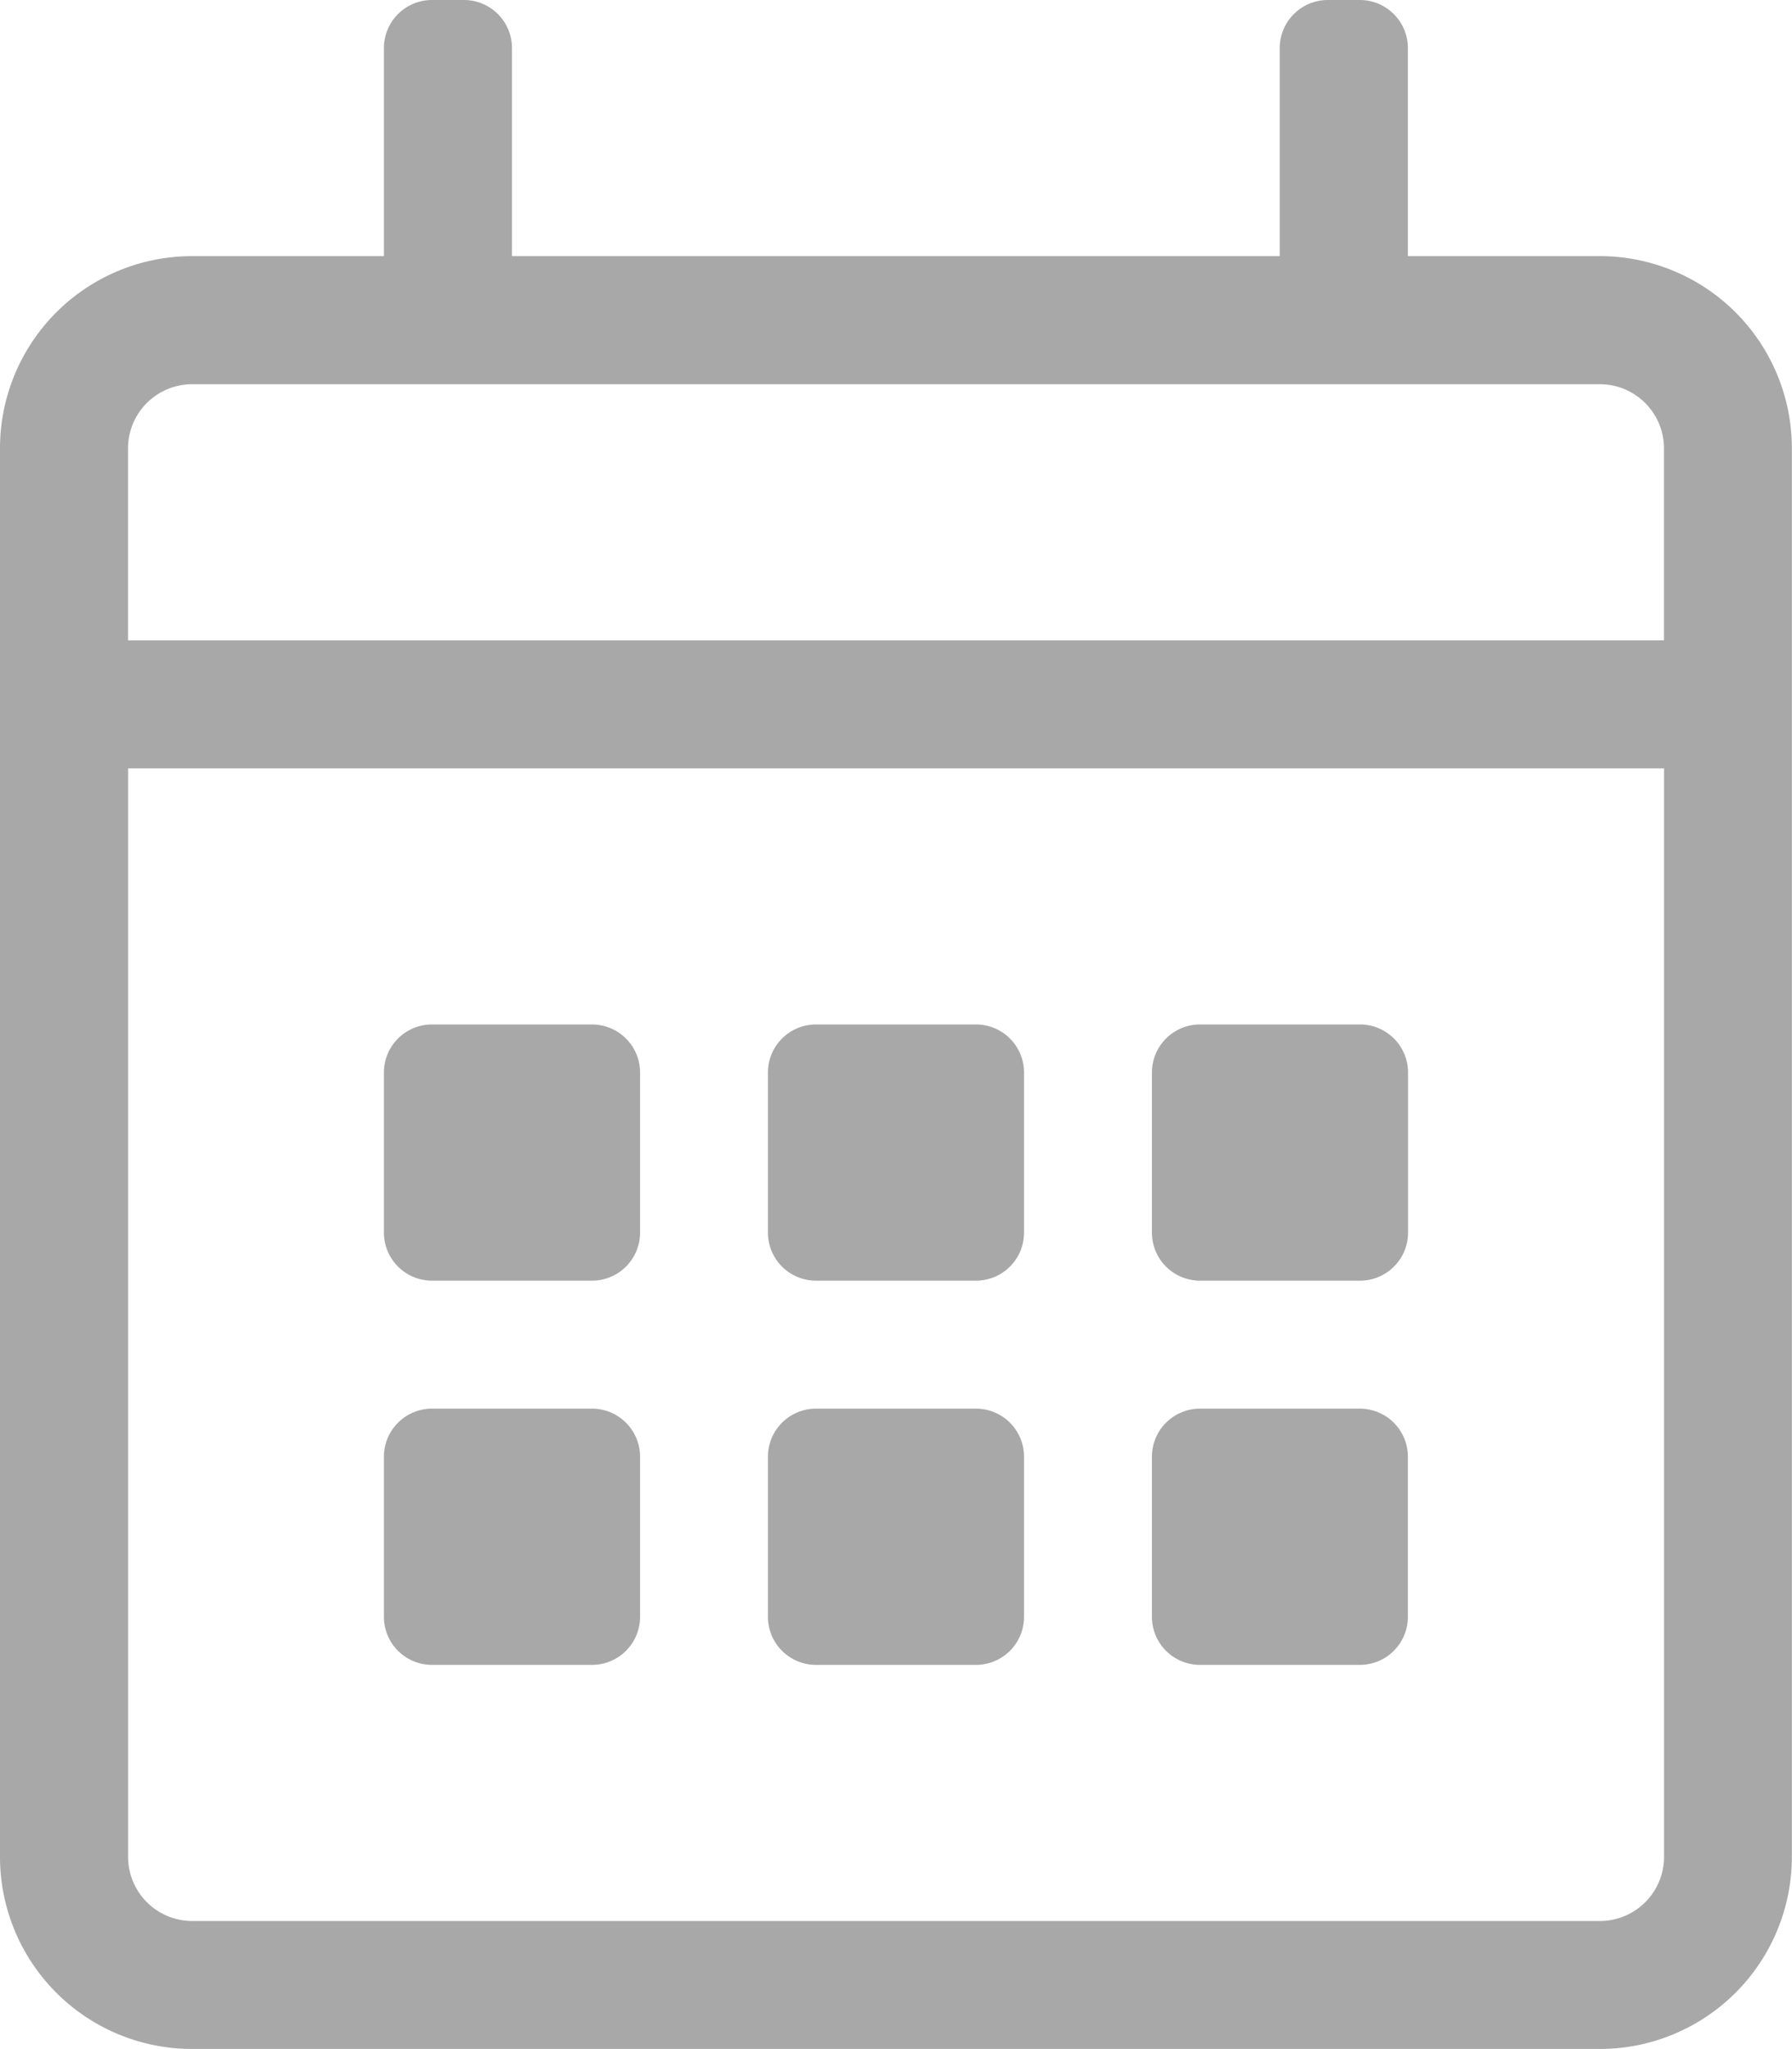 <svg xmlns="http://www.w3.org/2000/svg" width="52.186" height="59.641" viewBox="0 0 52.186 59.641">
  <path id="calendar-alt-light" d="M46.594,7.455H41V1.4a1.4,1.4,0,0,0-1.4-1.4h-.932a1.4,1.4,0,0,0-1.4,1.4V7.455H14.91V1.4a1.4,1.4,0,0,0-1.4-1.4H12.58a1.4,1.4,0,0,0-1.4,1.4V7.455H5.591A5.593,5.593,0,0,0,0,13.046v41a5.593,5.593,0,0,0,5.591,5.591h41a5.593,5.593,0,0,0,5.591-5.591v-41A5.593,5.593,0,0,0,46.594,7.455Zm-41,3.728h41a1.869,1.869,0,0,1,1.864,1.864v5.591H3.728V13.046A1.869,1.869,0,0,1,5.591,11.183Zm41,44.73h-41a1.869,1.869,0,0,1-1.864-1.864V22.365h44.73V54.049A1.869,1.869,0,0,1,46.594,55.913ZM17.24,37.275H12.58a1.4,1.4,0,0,1-1.4-1.4V31.218a1.4,1.4,0,0,1,1.4-1.4H17.24a1.4,1.4,0,0,1,1.4,1.4v4.659A1.4,1.4,0,0,1,17.24,37.275Zm11.183,0H23.763a1.4,1.4,0,0,1-1.4-1.4V31.218a1.4,1.4,0,0,1,1.4-1.4h4.659a1.4,1.4,0,0,1,1.4,1.4v4.659A1.4,1.4,0,0,1,28.422,37.275Zm11.183,0H34.946a1.4,1.4,0,0,1-1.4-1.4V31.218a1.4,1.4,0,0,1,1.4-1.4h4.659a1.4,1.4,0,0,1,1.4,1.4v4.659A1.4,1.4,0,0,1,39.605,37.275ZM28.422,48.458H23.763a1.4,1.4,0,0,1-1.4-1.4V42.4a1.4,1.4,0,0,1,1.4-1.4h4.659a1.4,1.4,0,0,1,1.4,1.4V47.06A1.4,1.4,0,0,1,28.422,48.458Zm-11.183,0H12.58a1.4,1.4,0,0,1-1.4-1.4V42.4a1.4,1.4,0,0,1,1.4-1.4H17.24a1.4,1.4,0,0,1,1.4,1.4V47.06A1.4,1.4,0,0,1,17.24,48.458Zm22.365,0H34.946a1.4,1.4,0,0,1-1.4-1.4V42.4a1.4,1.4,0,0,1,1.4-1.4h4.659A1.4,1.4,0,0,1,41,42.4V47.06A1.4,1.4,0,0,1,39.605,48.458Z" fill="#a8a8a8"/>
</svg>
